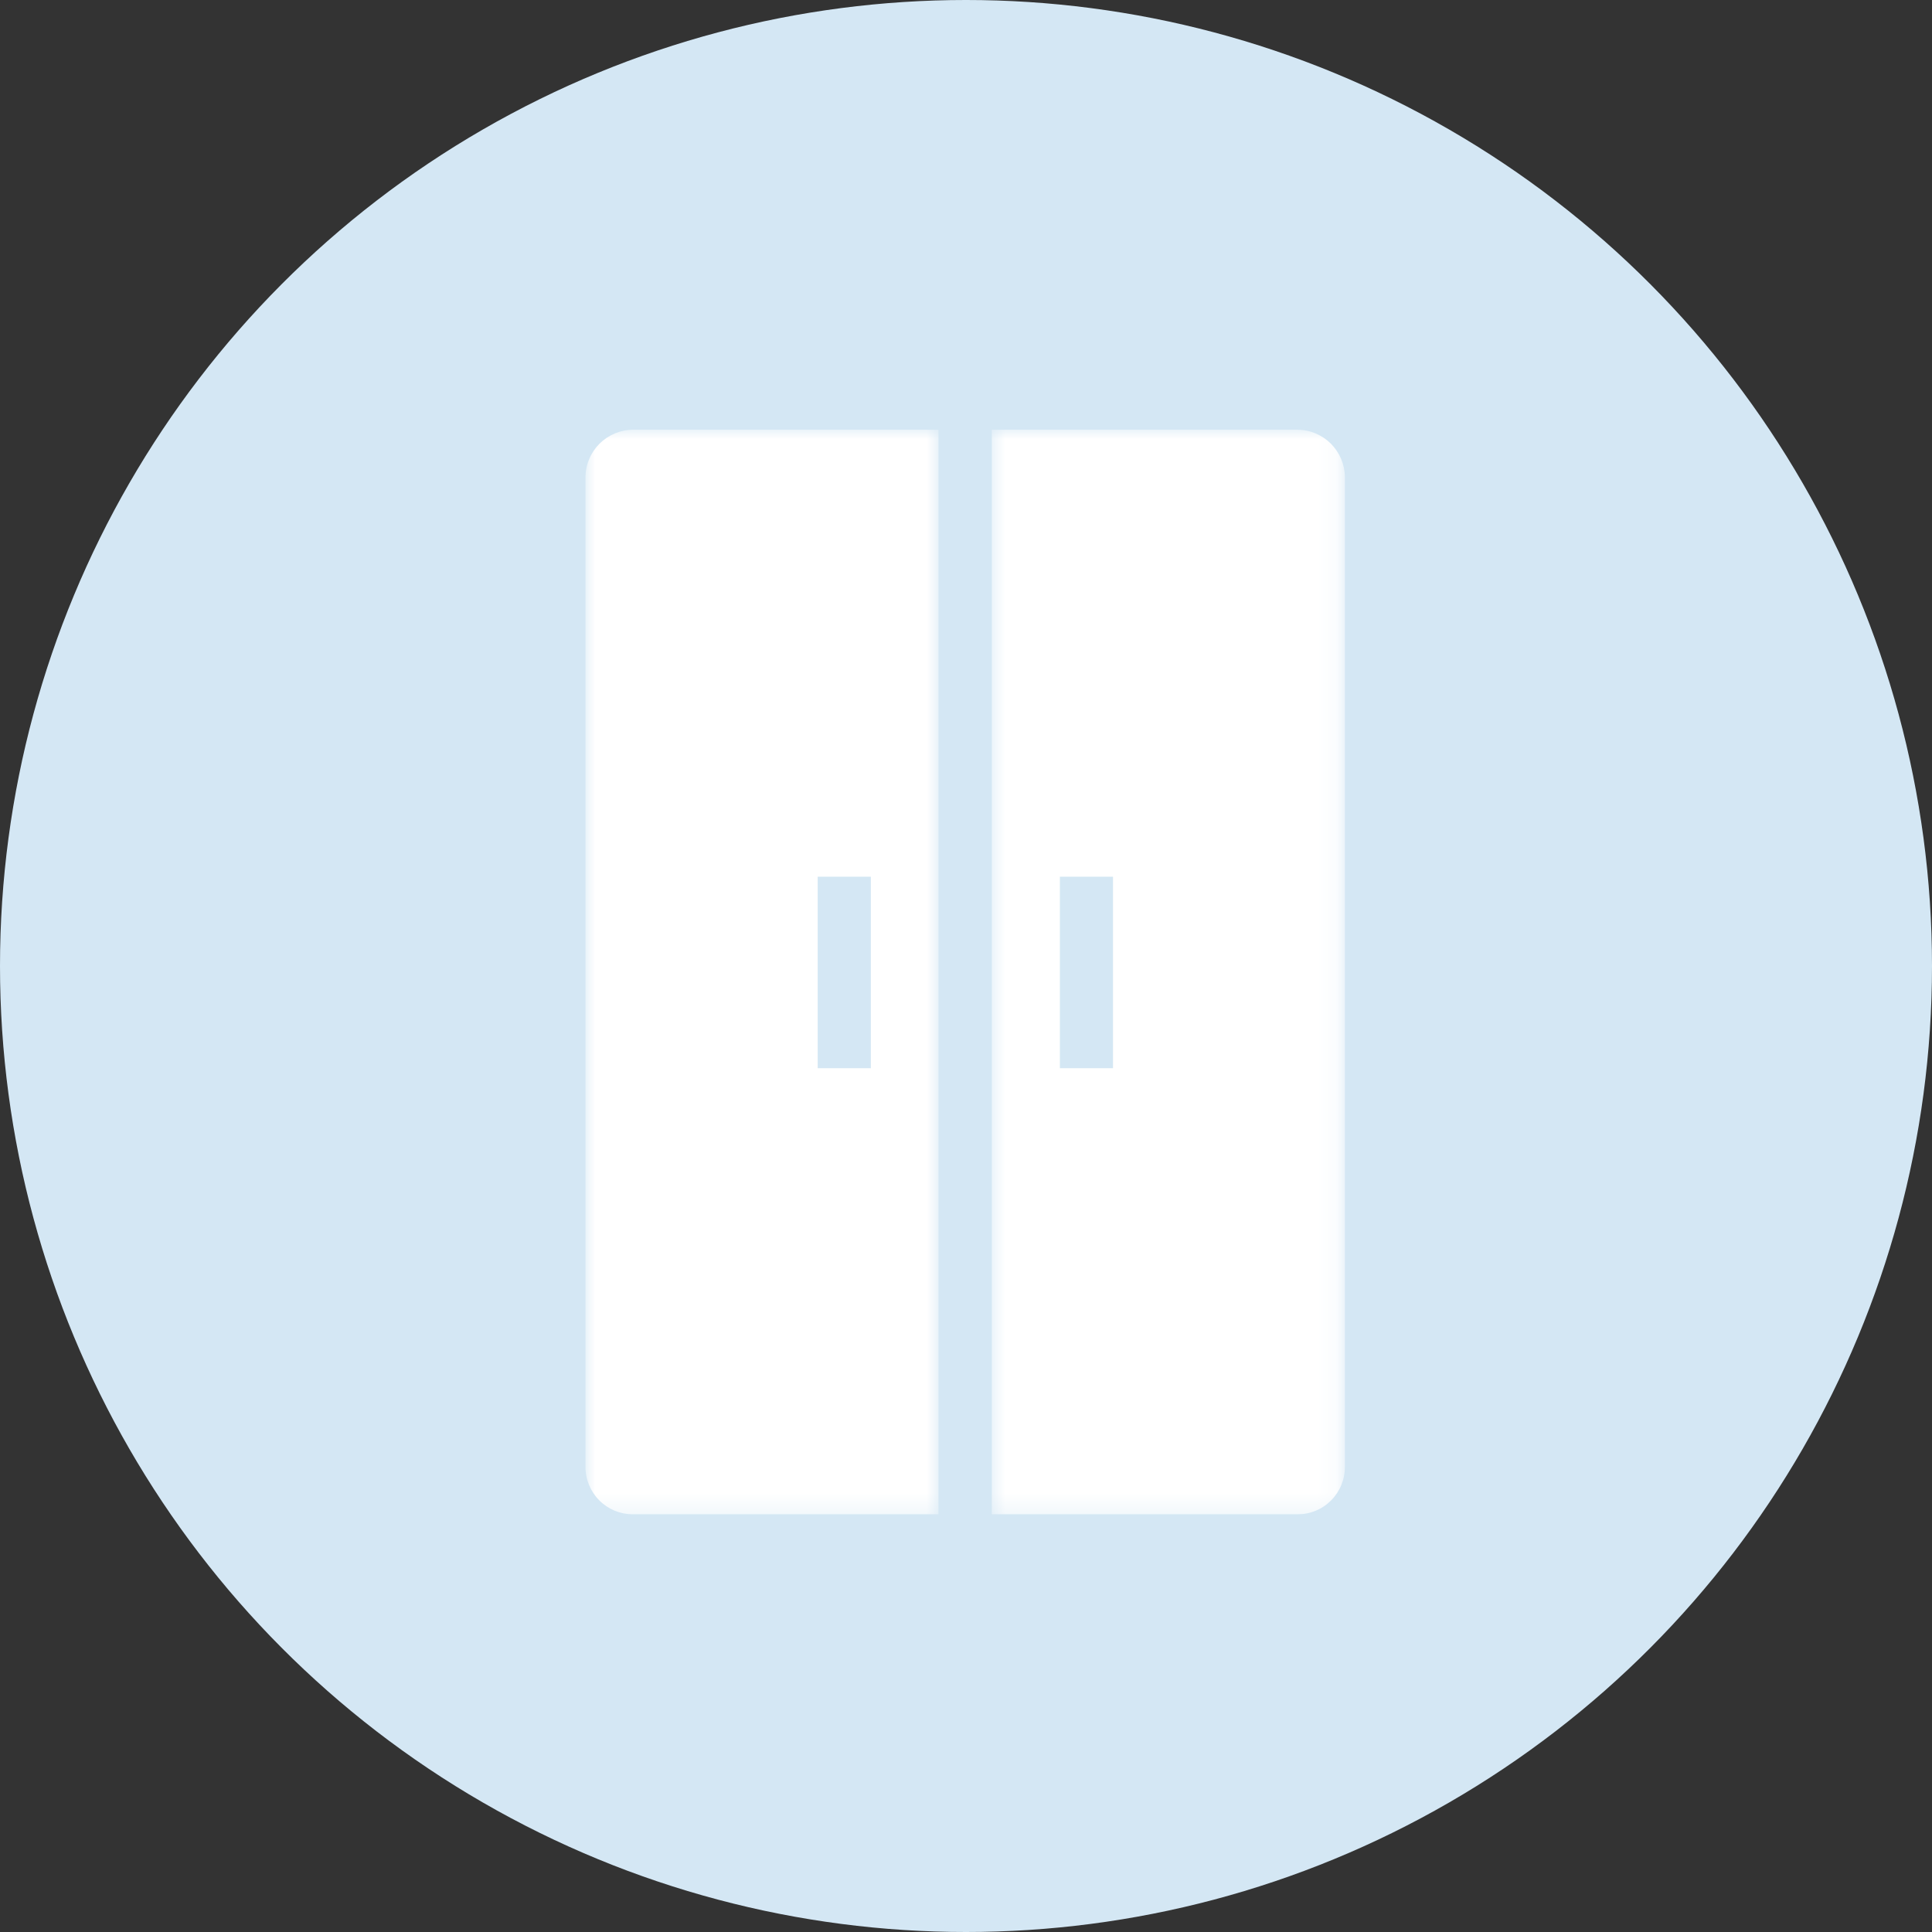 <?xml version="1.0" encoding="UTF-8"?> <svg xmlns="http://www.w3.org/2000/svg" width="99" height="99" viewBox="0 0 99 99" fill="none"><rect x="0" y="0" width="99" height="99" fill="#333333" stroke="none"/><circle cx="49.5" cy="49.5" r="49.5" fill="#D4E7F4"></circle><mask id="mask0_12_1637" style="mask-type:luminance" maskUnits="userSpaceOnUse" x="30" y="22" width="19" height="56"><path d="M30 22H48.126V77.736H30V22Z" fill="white"></path></mask><g mask="url(#mask0_12_1637)"><path d="M30 24.445V75.156C29.999 75.315 30.014 75.474 30.045 75.631C30.075 75.787 30.121 75.94 30.181 76.088C30.241 76.235 30.316 76.376 30.404 76.509C30.492 76.642 30.592 76.766 30.705 76.879C30.817 76.993 30.939 77.093 31.072 77.183C31.204 77.272 31.343 77.347 31.491 77.409C31.638 77.47 31.79 77.517 31.947 77.549C32.103 77.58 32.261 77.596 32.42 77.596H48.09V22.02H32.432C32.274 22.02 32.116 22.037 31.96 22.069C31.805 22.102 31.654 22.148 31.507 22.209C31.36 22.271 31.221 22.346 31.089 22.434C30.957 22.523 30.834 22.623 30.721 22.735C30.609 22.847 30.508 22.97 30.419 23.102C30.331 23.233 30.255 23.373 30.194 23.52C30.131 23.666 30.084 23.817 30.052 23.973C30.019 24.129 30.002 24.287 30 24.445ZM41.9 44.926H44.625V54.737H41.9V44.926Z" fill="white"></path></g><mask id="mask1_12_1637" style="mask-type:luminance" maskUnits="userSpaceOnUse" x="50" y="22" width="19" height="56"><path d="M50.65 22H68.889V77.736H50.65V22Z" fill="white"></path></mask><g mask="url(#mask1_12_1637)"><path d="M66.495 22.02H50.823V77.596H66.495C66.655 77.596 66.812 77.581 66.97 77.549C67.126 77.518 67.278 77.472 67.425 77.41C67.573 77.349 67.713 77.274 67.845 77.184C67.978 77.096 68.1 76.994 68.213 76.88C68.325 76.767 68.425 76.644 68.513 76.511C68.601 76.377 68.676 76.236 68.736 76.088C68.796 75.94 68.842 75.788 68.871 75.631C68.902 75.474 68.916 75.316 68.915 75.156V24.445C68.914 24.287 68.897 24.129 68.865 23.974C68.833 23.818 68.786 23.668 68.725 23.521C68.663 23.375 68.588 23.236 68.5 23.104C68.412 22.973 68.311 22.85 68.2 22.738C68.088 22.626 67.966 22.525 67.834 22.436C67.702 22.348 67.564 22.273 67.418 22.211C67.272 22.149 67.121 22.102 66.966 22.071C66.81 22.038 66.654 22.021 66.495 22.02ZM57.033 54.737H54.311V44.926H57.033V54.737Z" fill="white"></path></g></svg> 